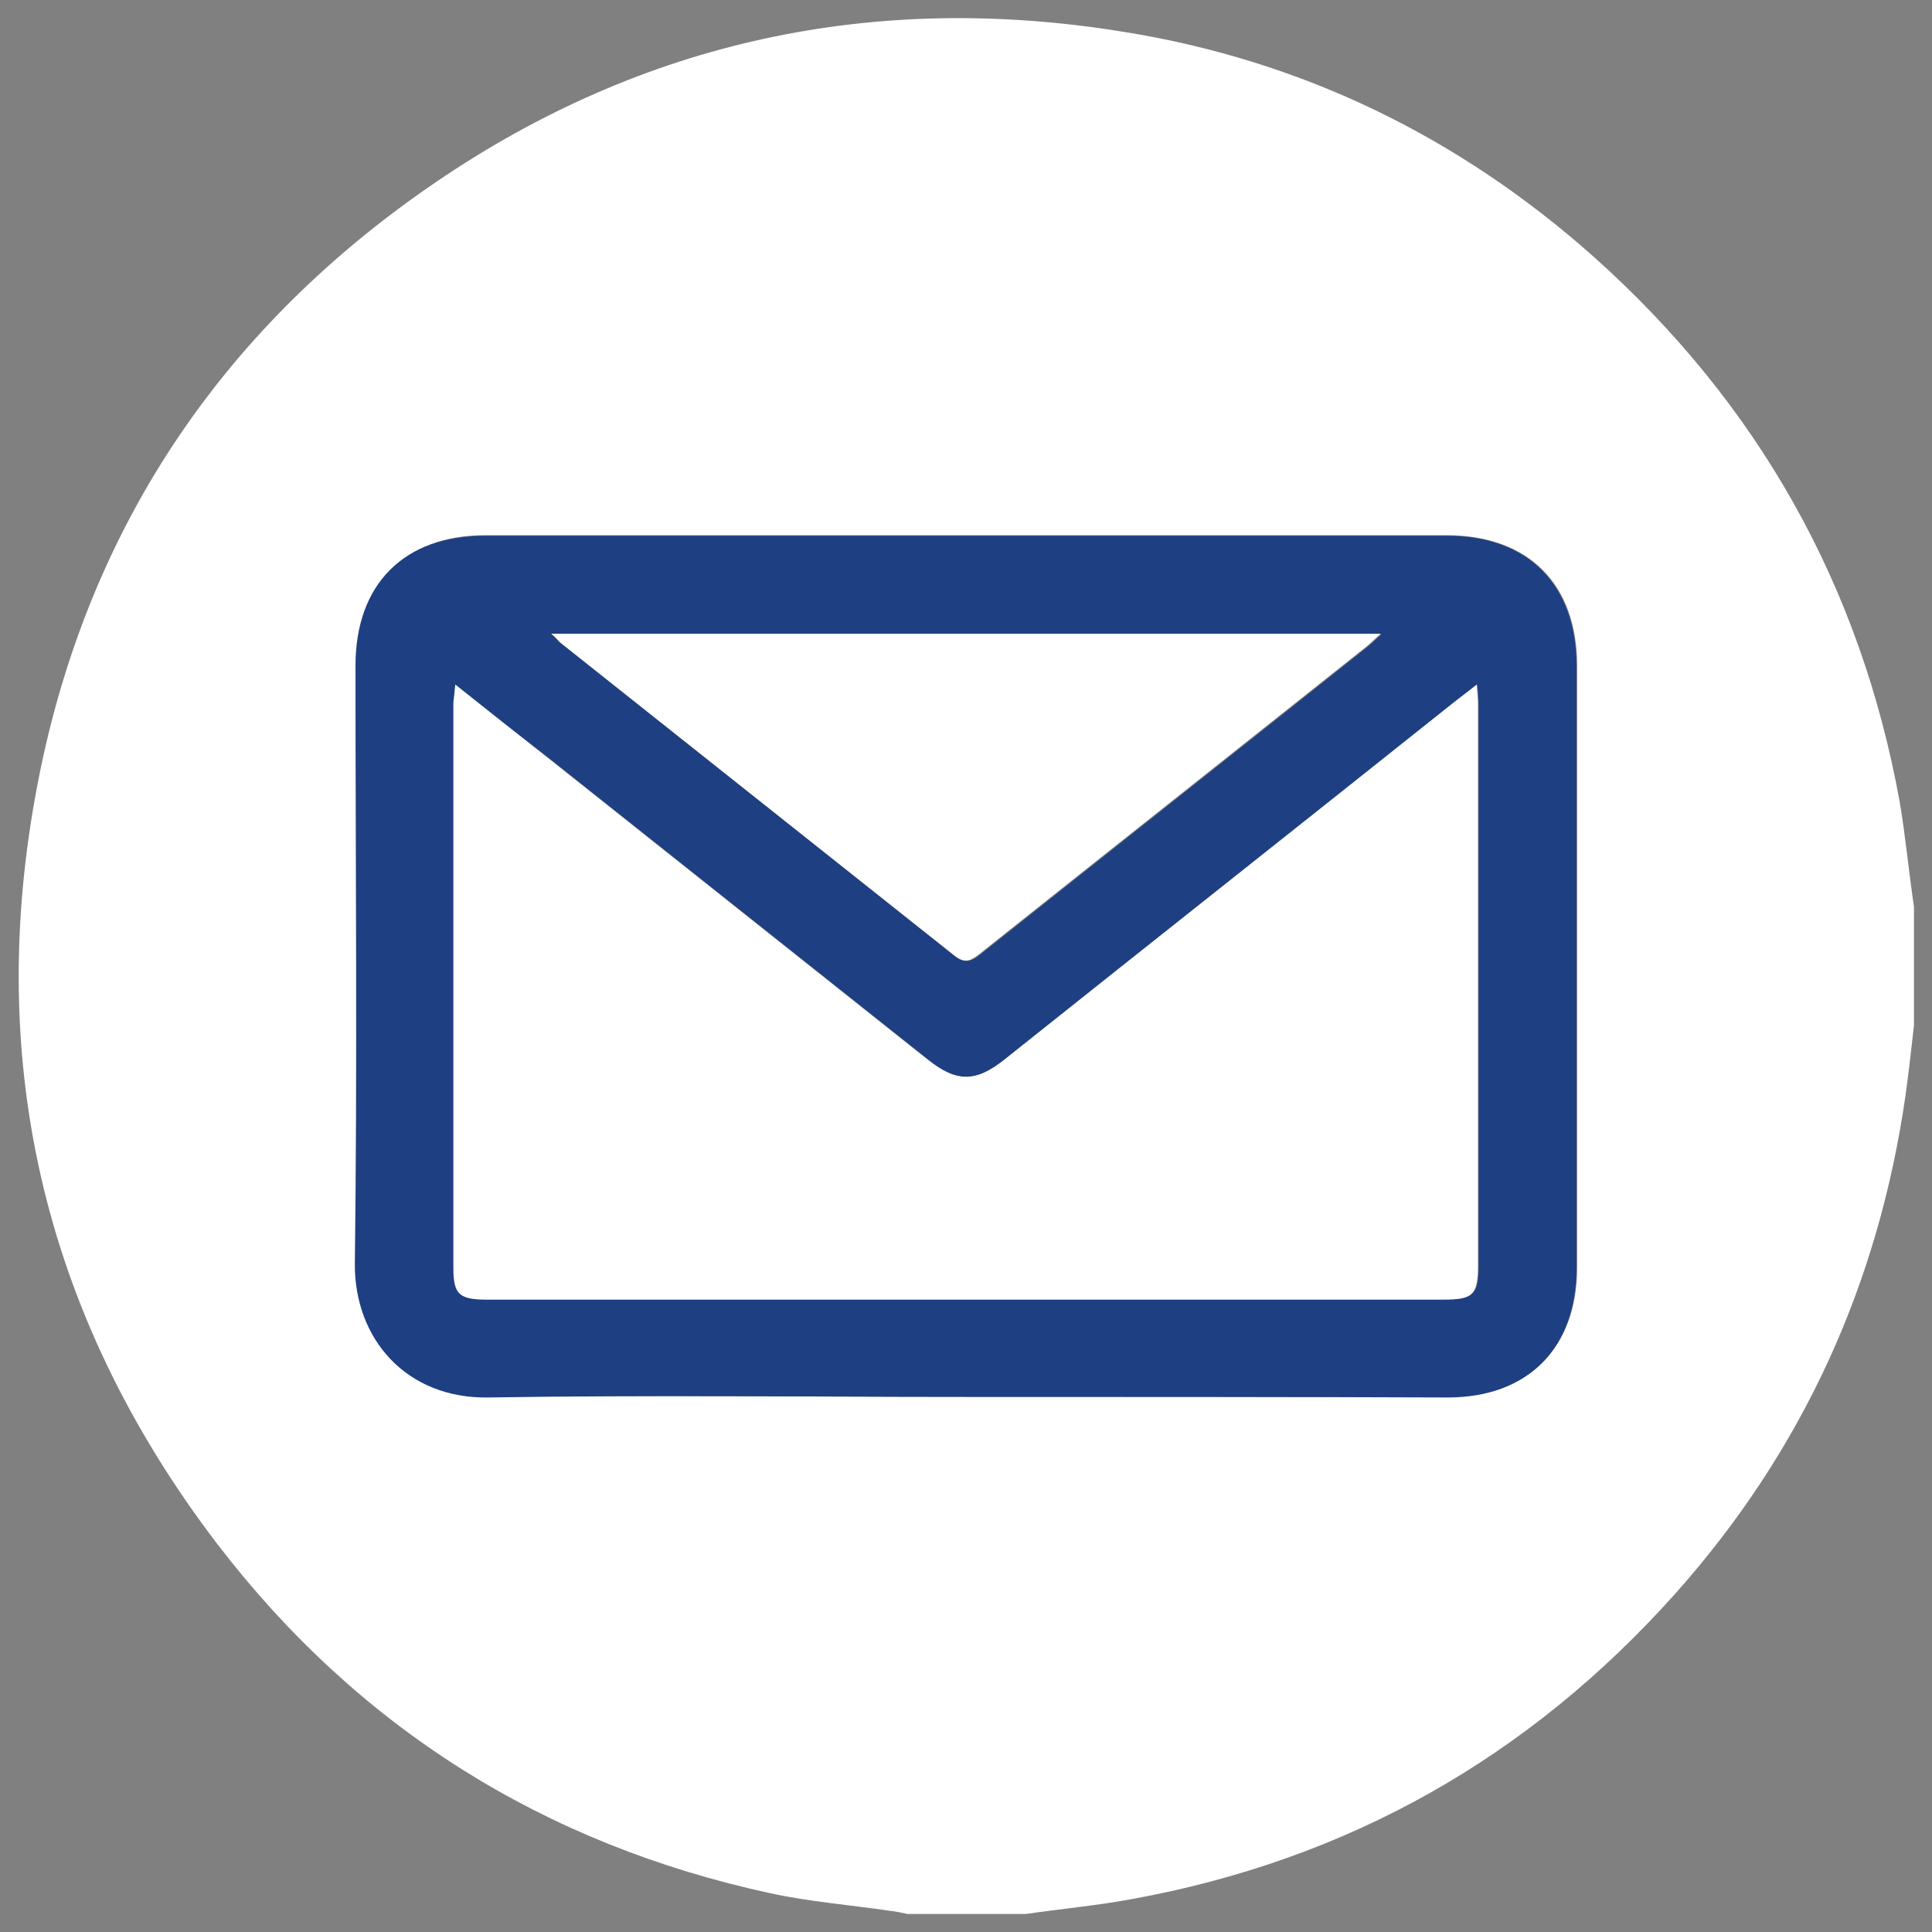 <?xml version="1.0" encoding="UTF-8"?> <svg xmlns="http://www.w3.org/2000/svg" xmlns:xlink="http://www.w3.org/1999/xlink" version="1.1" id="Vrstva_1" x="0px" y="0px" viewBox="0 0 30 30" style="enable-background:new 0 0 30 30;" xml:space="preserve"><rect x="0" y="0" width="30" height="30" fill="#808080" stroke="none"/> <style type="text/css"> .st0{fill:#FFFFFF;} .st1{fill:#1E3F82;} </style> <g> <path class="st0" d="M29.72,14.08c0,0.61,0,1.23,0,1.84c-0.04,0.36-0.08,0.72-0.13,1.08c-0.42,2.94-1.6,5.53-3.58,7.75 c-2.27,2.54-5.08,4.13-8.44,4.74c-0.54,0.1-1.09,0.15-1.64,0.23c-0.61,0-1.23,0-1.84,0c-0.09-0.02-0.18-0.04-0.28-0.05 c-0.61-0.09-1.24-0.14-1.84-0.27c-3.52-0.76-6.41-2.57-8.6-5.43c-2.73-3.58-3.65-7.62-2.74-12.03c0.8-3.86,2.9-6.91,6.15-9.12 c3.22-2.19,6.8-2.95,10.64-2.33c2.78,0.44,5.23,1.63,7.33,3.5c2.55,2.28,4.14,5.1,4.75,8.47C29.59,13,29.64,13.54,29.72,14.08z M14.99,21.69c2.5,0,5,0,7.5,0c1.24,0,2-0.76,2-2.01c0-3.11,0-6.22,0-9.34c0-1.27-0.75-2.02-2.01-2.03c-4.98,0-9.96,0-14.94,0 c-1.26,0-2.01,0.76-2.01,2.02c0,3.09,0.02,6.19-0.01,9.28c-0.01,1.17,0.8,2.1,2.07,2.08C10.05,21.66,12.52,21.69,14.99,21.69z"></path> <path class="st1" d="M14.99,21.69c-2.47,0-4.94-0.03-7.41,0.01c-1.27,0.02-2.08-0.91-2.07-2.08c0.04-3.09,0.01-6.19,0.01-9.28 c0-1.27,0.75-2.02,2.01-2.02c4.98,0,9.96,0,14.94,0c1.26,0,2.01,0.76,2.01,2.03c0,3.11,0,6.22,0,9.34c0,1.25-0.76,2.01-2,2.01 C19.99,21.69,17.49,21.69,14.99,21.69z M7.07,10.63c-0.01,0.12-0.02,0.2-0.02,0.27c0,2.93,0,5.86,0,8.79 c0,0.41,0.09,0.49,0.52,0.49c4.95,0,9.9,0,14.85,0c0.46,0,0.54-0.08,0.54-0.53c0-2.9,0-5.8,0-8.71c0-0.09-0.01-0.18-0.02-0.31 c-0.15,0.12-0.25,0.2-0.36,0.28c-2.32,1.85-4.65,3.69-6.97,5.54c-0.46,0.36-0.75,0.36-1.2,0c-1.96-1.56-3.93-3.12-5.89-4.68 C8.04,11.4,7.57,11.03,7.07,10.63z M8.56,9.84C8.64,9.91,8.67,9.95,8.7,9.98c2.04,1.62,4.08,3.24,6.12,4.86 c0.15,0.12,0.25,0.1,0.39-0.01c2.01-1.6,4.02-3.19,6.03-4.79c0.06-0.05,0.12-0.11,0.21-0.19C17.13,9.84,12.88,9.84,8.56,9.84z"></path> <path class="st0" d="M7.07,10.63c0.5,0.4,0.97,0.77,1.44,1.14c1.96,1.56,3.93,3.12,5.89,4.68c0.45,0.36,0.75,0.36,1.2,0 c2.32-1.85,4.65-3.69,6.97-5.54c0.1-0.08,0.21-0.16,0.36-0.28c0.01,0.13,0.02,0.22,0.02,0.31c0,2.9,0,5.8,0,8.71 c0,0.46-0.08,0.53-0.54,0.53c-4.95,0-9.9,0-14.85,0c-0.43,0-0.52-0.08-0.52-0.49c0-2.93,0-5.86,0-8.79 C7.05,10.82,7.06,10.75,7.07,10.63z"></path> <path class="st0" d="M8.56,9.84c4.32,0,8.57,0,12.88,0c-0.09,0.08-0.15,0.14-0.21,0.19c-2.01,1.6-4.02,3.19-6.03,4.79 c-0.14,0.11-0.23,0.14-0.39,0.01c-2.04-1.62-4.08-3.24-6.12-4.86C8.67,9.95,8.64,9.91,8.56,9.84z"></path> </g> </svg> 
